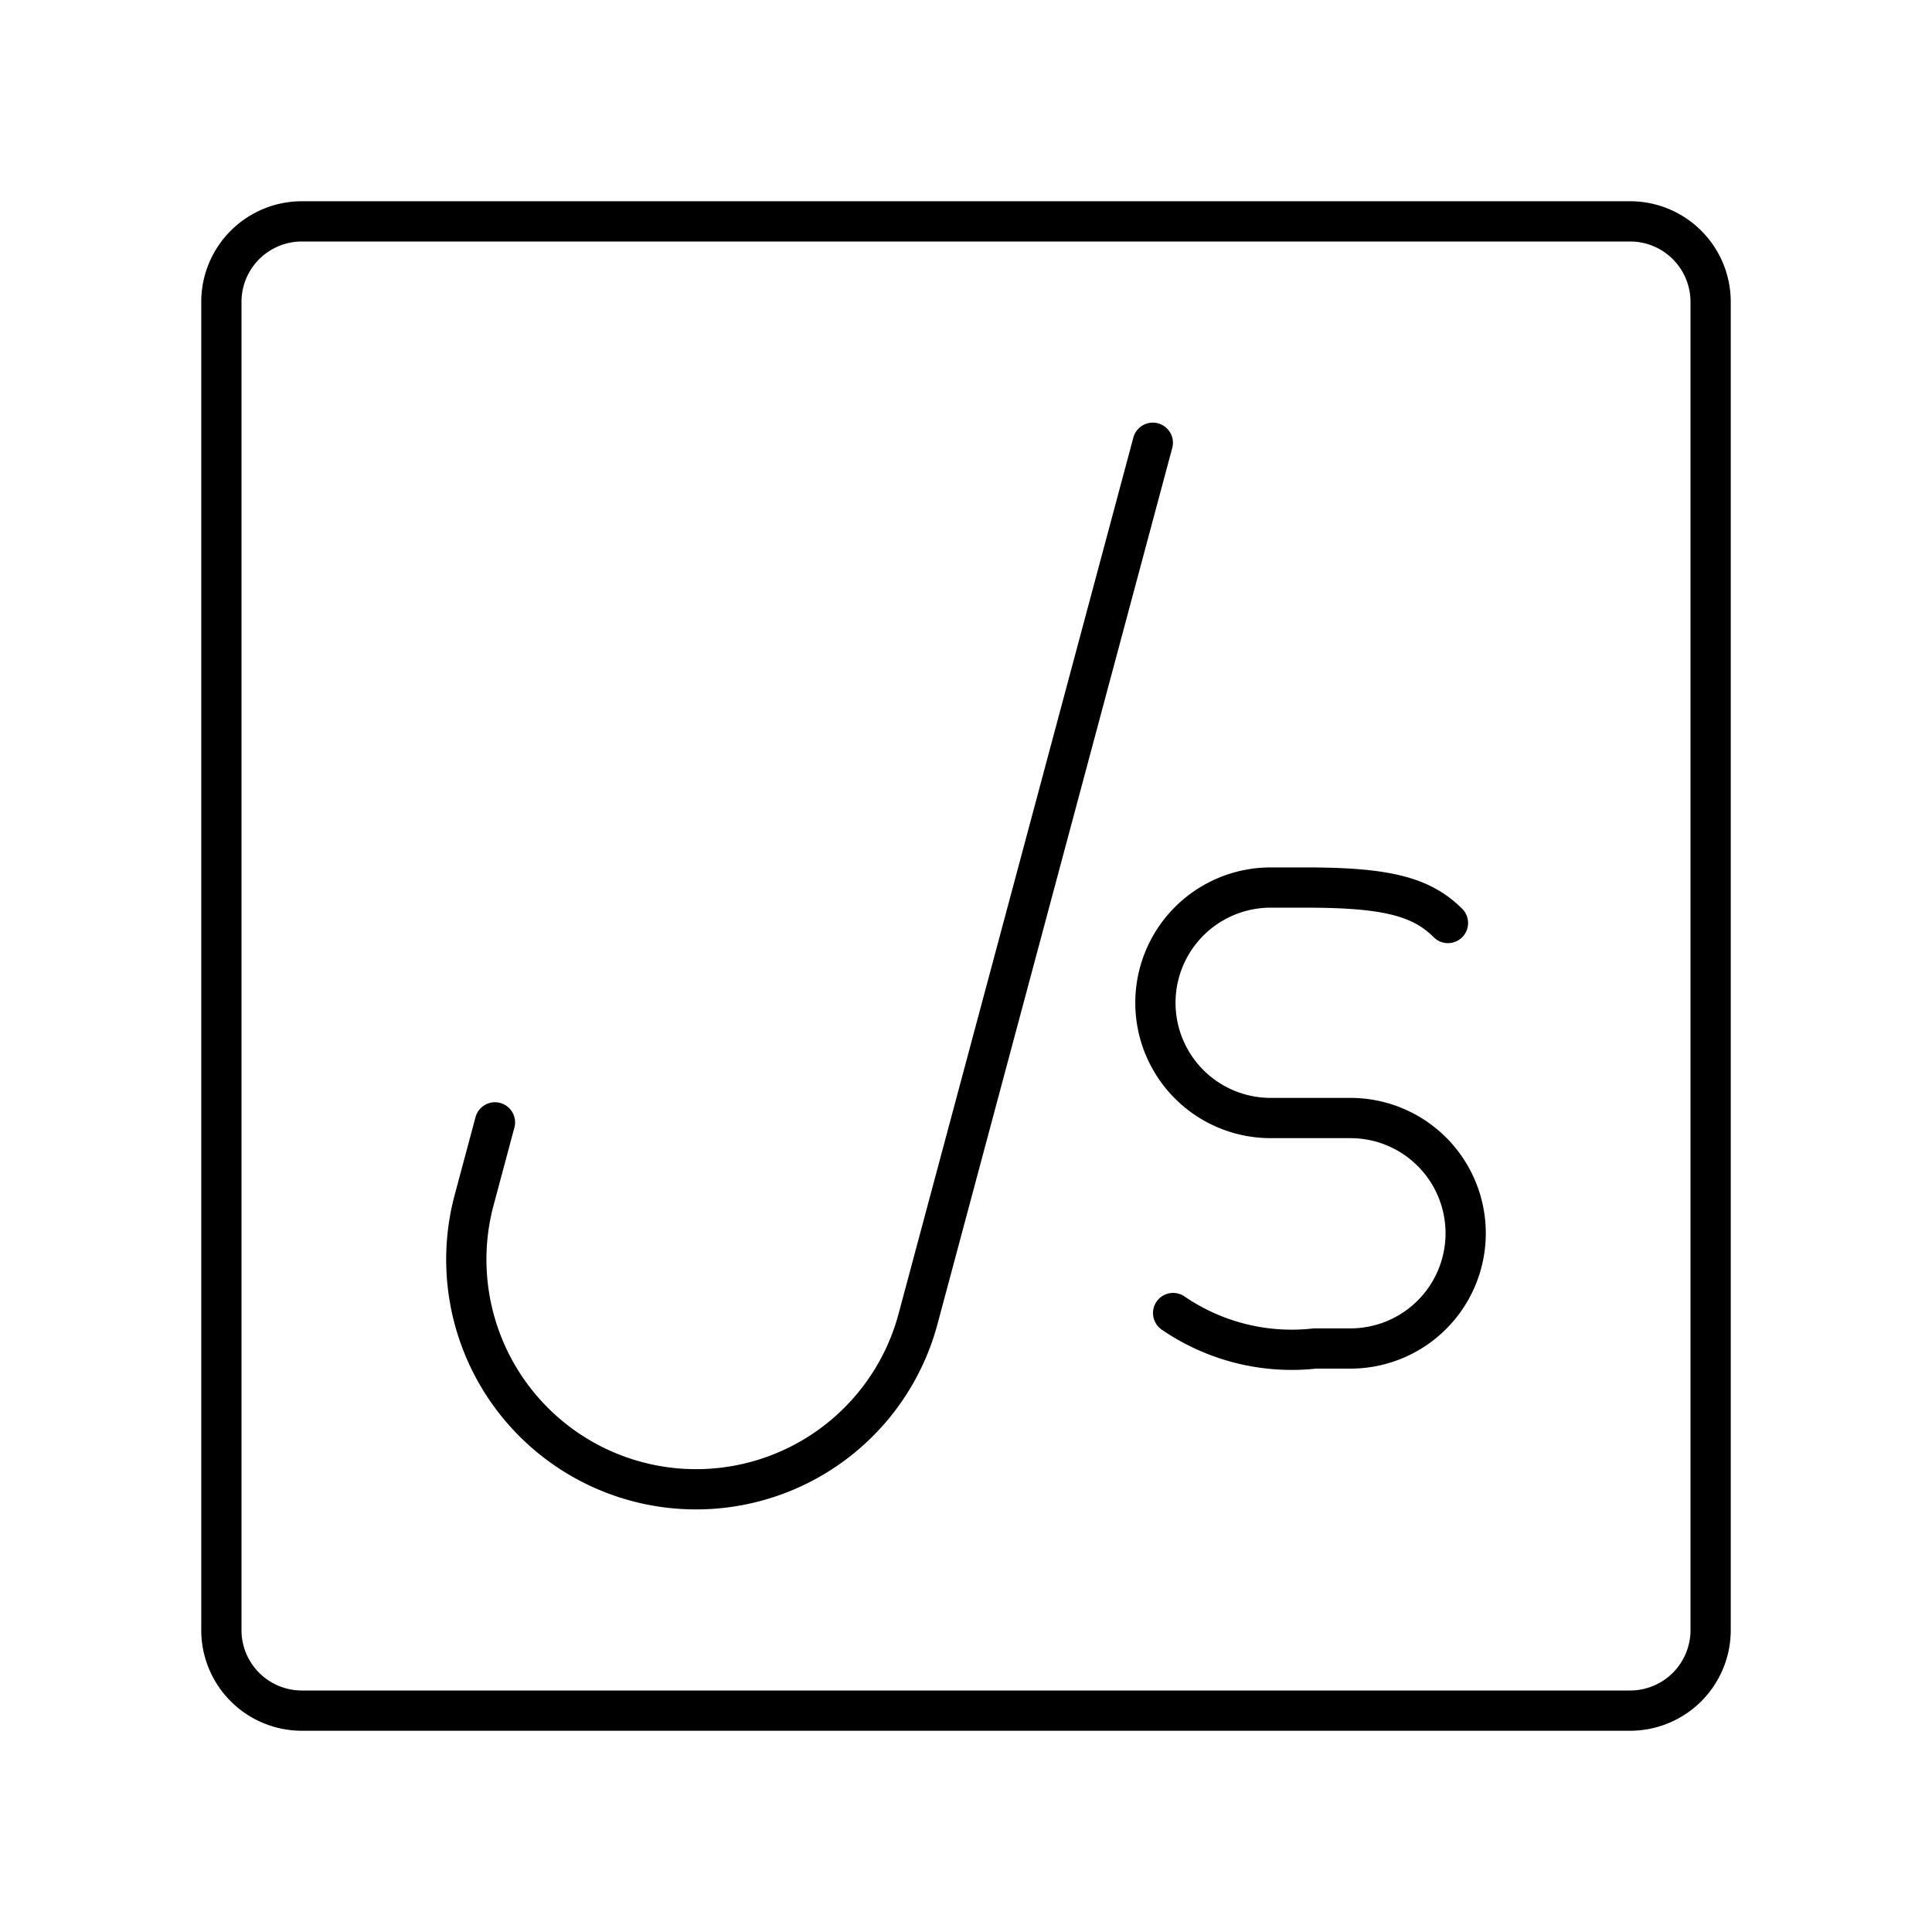 <?xml version="1.0" encoding="utf-8"?>
<svg width="800px" height="800px" viewBox="0 0 48 48" xmlns="http://www.w3.org/2000/svg"><defs><style>.a,.b,.c{fill:none;stroke:#000000;stroke-linecap:round;stroke-linejoin:round;}</style></defs><path class="a" d="M28.641,11,22.808,32.77A5.708,5.708,0,0,1,11.78,29.815l.517-1.93"/><path class="b" d="M29.146,32.622a5.206,5.206,0,0,0,3.524.881h.881a2.863,2.863,0,1,0,0-5.726h-1.982a2.863,2.863,0,1,1,0-5.726H32.45c1.982,0,2.863.22,3.524.881"/><path class="c" d="M5.5,19.6V40.5a2,2,0,0,0,2,2h33a2,2,0,0,0,2-2V7.5a2,2,0,0,0-2-2H7.5a2,2,0,0,0-2,2V19.6"/></svg>